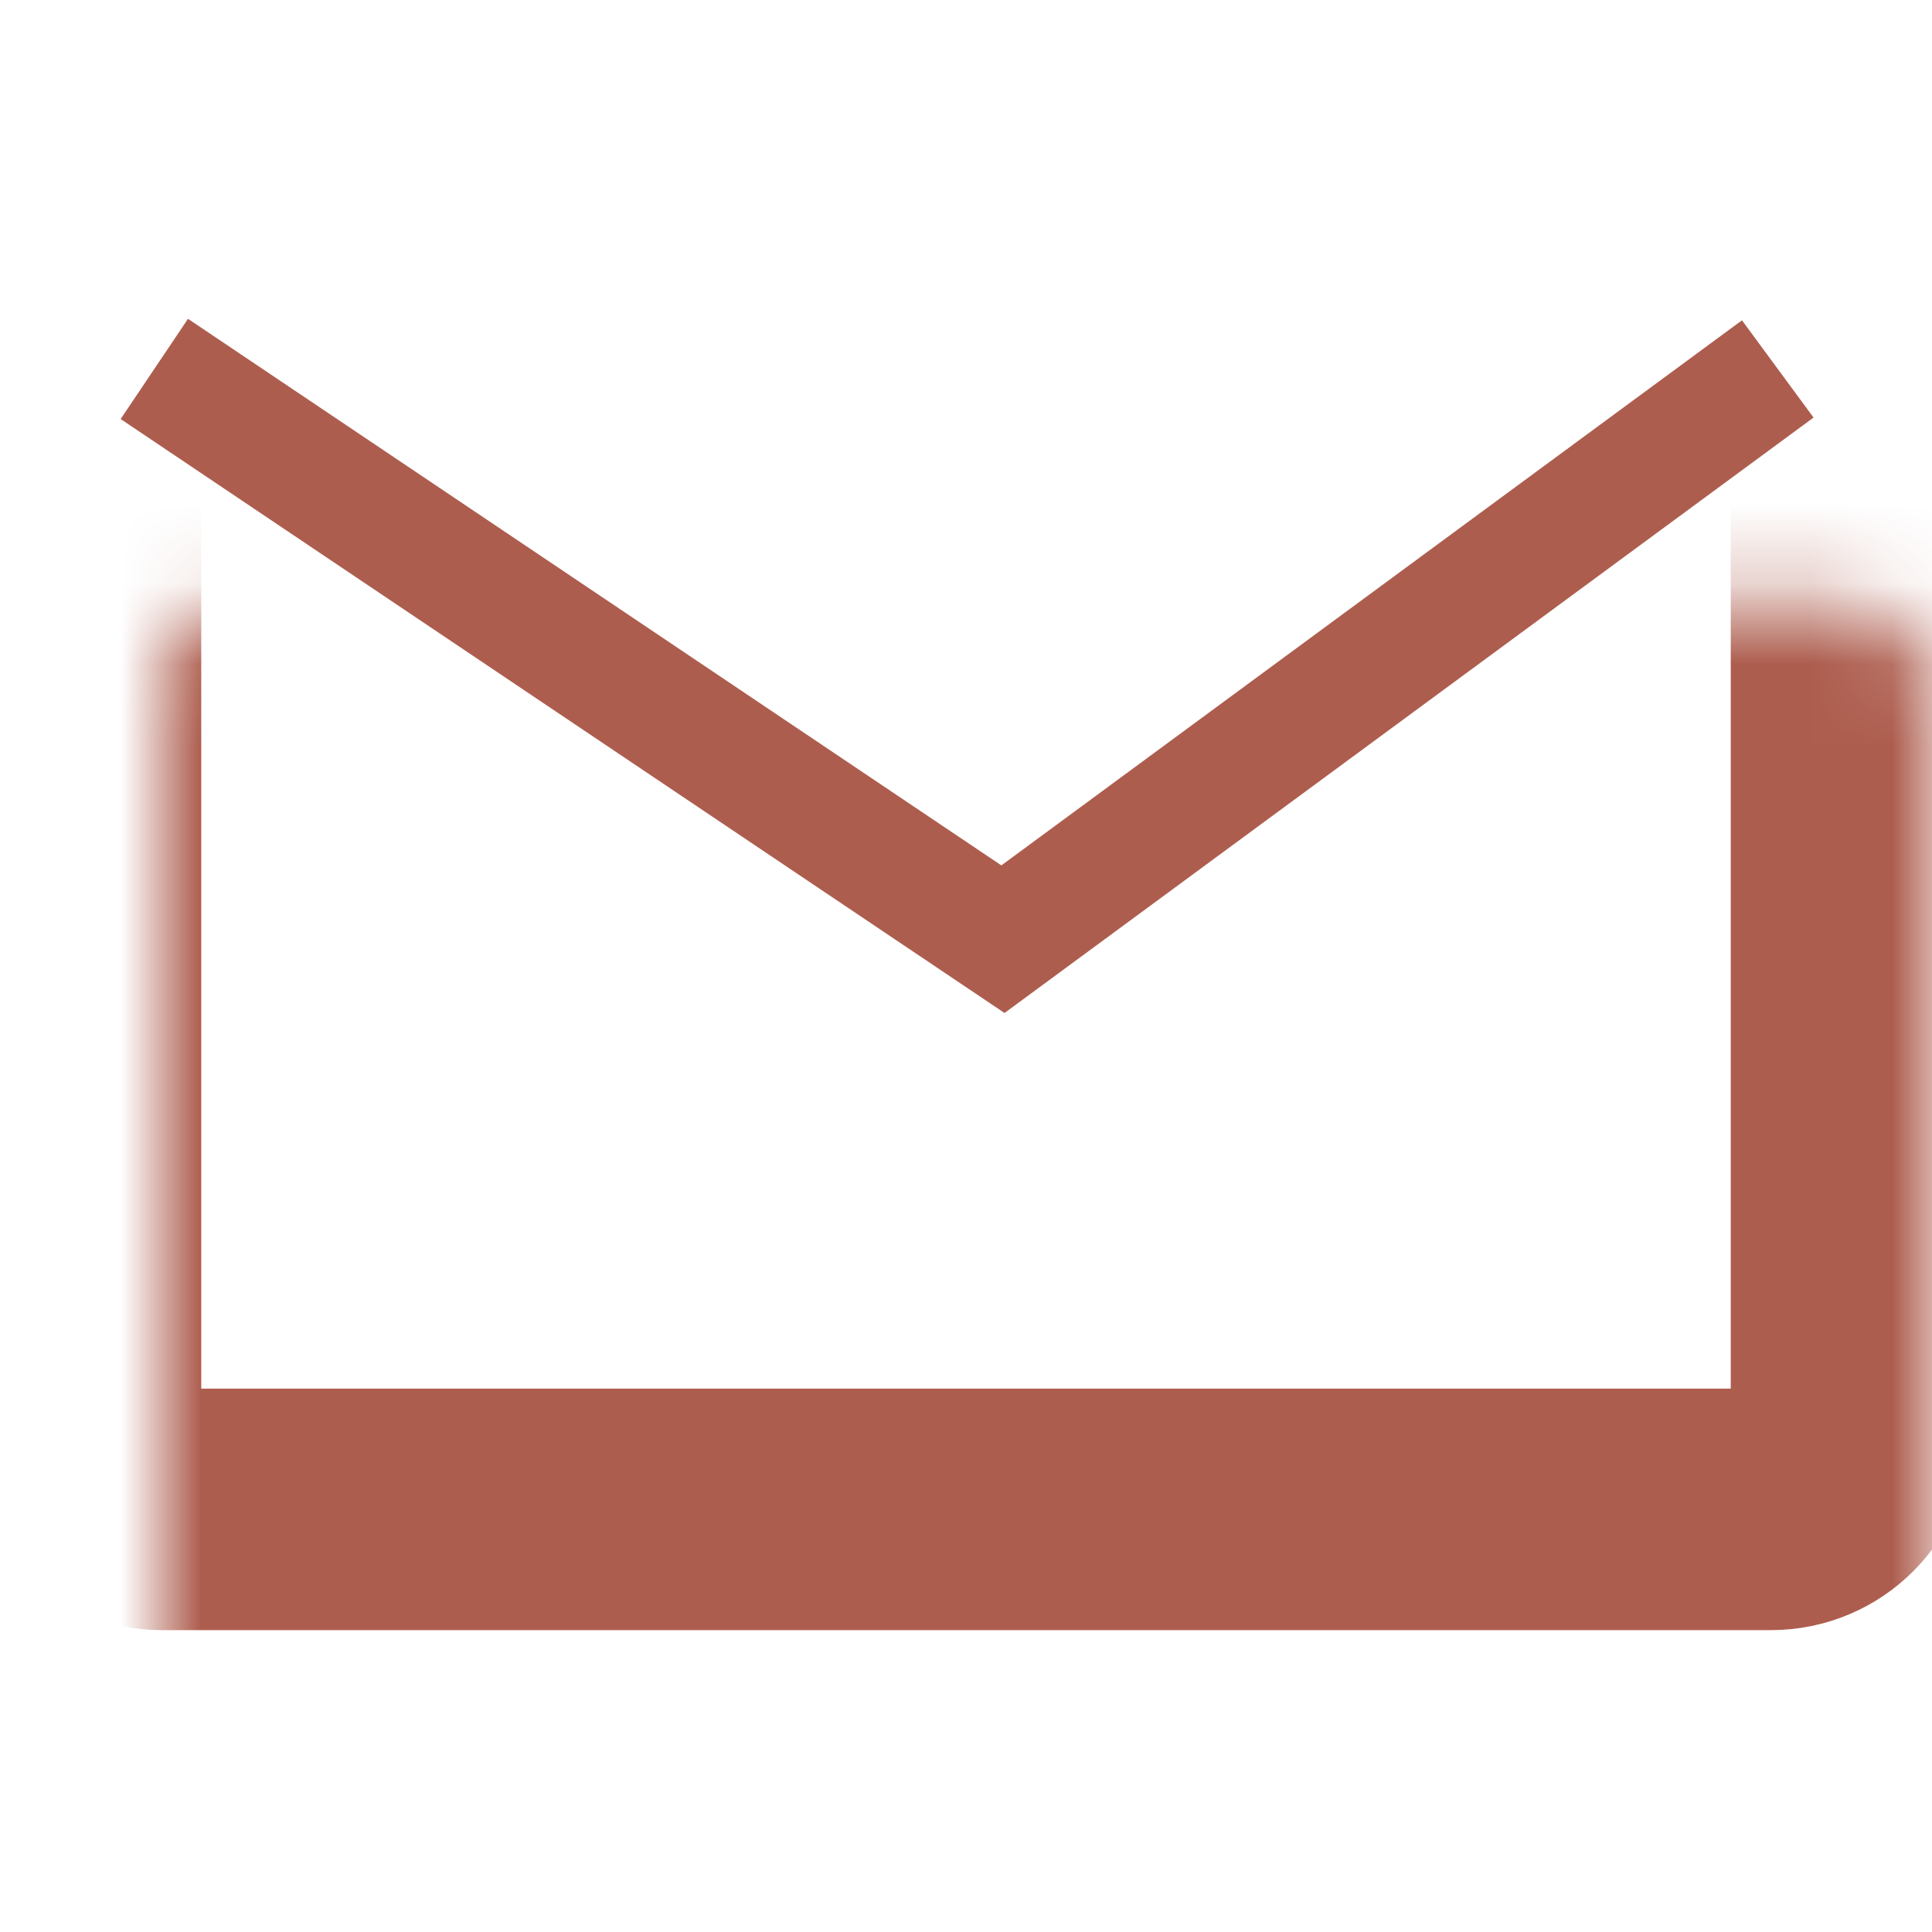 <?xml version="1.0" encoding="utf-8"?>
<svg xmlns="http://www.w3.org/2000/svg" fill="none" height="100%" overflow="visible" preserveAspectRatio="none" style="display: block;" viewBox="0 0 24 24" width="100%">
<g id="mail icon">
<g id="Mail icon">
<path d="M22.084 4.583L12.459 11.667L1.917 4.583" id="Vector 4" stroke="#AD5D4E" stroke-width="1.5"/>
<g id="Rectangle 12">
<mask fill="white" id="path-2-inside-1_0_4852">
<rect height="15" rx="1" width="22" x="1" y="3.75"/>
</mask>
<rect height="15" mask="url(#path-2-inside-1_0_4852)" rx="1" stroke="#AD5D4E" stroke-width="3" width="22" x="1" y="3.75"/>
</g>
</g>
</g>
</svg>
